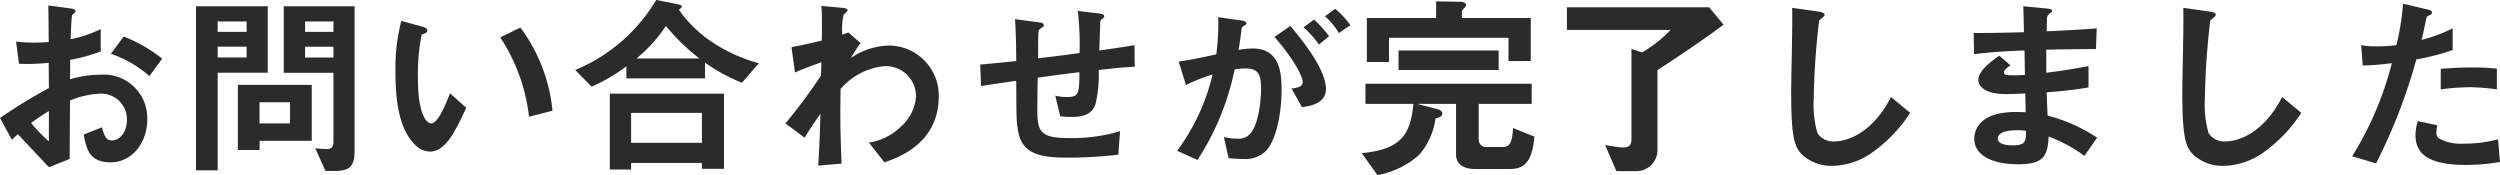 <svg xmlns="http://www.w3.org/2000/svg" width="230.094" height="16.11" viewBox="0 0 230.094 16.11">
  <path id="パス_1146" data-name="パス 1146" d="M2.772-1.908a7.265,7.265,0,0,1,.54-.522C4.95-.7,5.4-.216,6.174.612L8.082-.144c.018-2.2.018-2.52.036-5.382a8.069,8.069,0,0,1,2.736-.63,2.363,2.363,0,0,1,2.5,2.394c0,1.26-.738,1.908-1.386,1.908-.558,0-.7-.468-.918-1.206l-1.674.666C9.63-1.08,9.882.162,11.862.162c1.926,0,3.366-1.746,3.366-3.96A4,4,0,0,0,10.89-7.9a9.967,9.967,0,0,0-2.772.414L8.136-9.27a15.694,15.694,0,0,0,2.808-.774V-12.1a11.424,11.424,0,0,1-2.772.936c.018-.342.072-2.106.144-2.214.036-.054.306-.27.306-.342,0-.09,0-.216-.5-.288l-2-.27c.018,1.17.018,1.332.036,3.366-.522.036-.792.054-1.242.054a14.5,14.5,0,0,1-1.764-.09L3.42-8.91A17.665,17.665,0,0,0,6.156-9l.018,2.322a51.563,51.563,0,0,0-4.5,2.754Zm3.4.144A15.133,15.133,0,0,1,4.536-3.456a18.465,18.465,0,0,1,1.638-1.1ZM16.6-9.378a13.241,13.241,0,0,0-3.546-2.034L11.88-9.828a10.47,10.47,0,0,1,3.546,2.052ZM34.308-.9V-14.2H27.792v6.12h4.572v6.318c0,.522-.18.7-.594.7a10.2,10.2,0,0,1-1.08-.072L31.626.954h.9C33.966.954,34.308.4,34.308-.9ZM32.364-11.844h-2.61V-12.8h2.61Zm0,2.358h-2.61v-.99h2.61Zm-6.048,1.4V-14.2H19.71V.9h2V-8.082Zm-1.944-3.762H21.708V-12.8h2.664Zm0,2.358H21.708v-.99h2.664Zm5.994,7.668V-6.966h-6.8V-.972h2v-.846Zm-2-1.6H25.56V-5.364h2.808ZM52.524-4.59a15.3,15.3,0,0,0-2.952-7.65l-1.854.9a16.739,16.739,0,0,1,2.646,7.308Zm-7.938-.27L43.092-6.192c-.342.864-1.08,2.772-1.728,2.772-.36,0-1.224-.648-1.224-4.158a18.659,18.659,0,0,1,.342-4.014c.306-.108.522-.18.522-.378,0-.216-.288-.306-.414-.342l-1.98-.54a17.53,17.53,0,0,0-.54,4.68c0,3.42.576,5.526,1.836,6.75a1.963,1.963,0,0,0,1.332.594C42.7-.828,43.6-2.736,44.586-4.86Zm26.928-4.1A14.474,14.474,0,0,1,67-11.052a11.5,11.5,0,0,1-2.844-2.826c.108-.072.27-.216.27-.288,0-.054-.09-.162-.252-.2l-2.106-.414a15.6,15.6,0,0,1-7.452,6.444L56.124-6.8a16.359,16.359,0,0,0,3.2-1.872V-7.56h7.236V-9.018a16.222,16.222,0,0,0,3.4,1.854ZM66.042-9.4H60.264a13.763,13.763,0,0,0,2.7-2.988A18.993,18.993,0,0,0,66.042-9.4ZM68.31.756V-6.156H57.8V.828H59.76V.216h6.516v.54ZM66.276-1.638H59.76V-4.392h6.516Zm21.8-4.284a4.6,4.6,0,0,0-4.644-4.662A6.518,6.518,0,0,0,79.992-9.45a15.51,15.51,0,0,1,.882-1.368l-1.116-.972-.558.2a5.581,5.581,0,0,1,.126-1.836c.054-.072.36-.324.36-.414,0-.162-.324-.2-.486-.216l-1.926-.18c.072.936.054,1.89.036,3.186-1.386.342-2.106.486-2.79.612l.324,2.34c.576-.27,1.008-.432,2.43-.954L77.238-7.83a48.933,48.933,0,0,1-3.276,4.41l1.764,1.314c.558-.9.882-1.386,1.458-2.2-.054,2.088-.09,2.79-.2,4.77l2.142-.18C79.092-.99,79-2.52,79.02-4.95l.018-1.638a6.086,6.086,0,0,1,4.1-2.106,2.783,2.783,0,0,1,2.844,2.808,4.115,4.115,0,0,1-1.44,2.808,5.333,5.333,0,0,1-2.9,1.422L83.07.162C84.384-.288,88.074-1.584,88.074-5.922ZM106.11-8.64l-.018-1.98c-1.656.27-2.232.342-3.24.486l.09-2.682c.018-.072.018-.126.162-.216.162-.108.2-.144.2-.234,0-.108,0-.216-.594-.288l-1.836-.216a27.075,27.075,0,0,1,.162,3.87c-2.07.288-2.736.36-3.816.486,0-2.07.018-2.178.036-2.466,0-.036.018-.144.18-.27.27-.18.306-.2.306-.288,0-.234-.234-.252-.612-.306l-2.034-.27c.09,1.26.108,3.114.108,3.852-1.35.144-1.89.2-3.312.324l.072,1.98c1.62-.252,1.8-.27,3.24-.486l.018,2.466c.018,3.348.5,4.608,4.554,4.608A40.472,40.472,0,0,0,104.6-.54l.162-2.16a15.4,15.4,0,0,1-4.626.63c-2.664,0-2.988-.522-2.988-2.574,0-.108,0-1.188.036-2.988,1.62-.216,1.926-.27,3.834-.5,0,1.962-.054,2.286-1.152,2.286A4.329,4.329,0,0,1,98.8-5.976l.45,1.89a6.289,6.289,0,0,0,1.044.072c1.35,0,1.926-.4,2.2-1.152a11.859,11.859,0,0,0,.306-3.168C104.49-8.532,105.318-8.6,106.11-8.64Zm19.854-3.816a8.2,8.2,0,0,0-1.4-1.512l-.936.684a7.147,7.147,0,0,1,1.278,1.548ZM124-11.448a11.089,11.089,0,0,0-1.386-1.53l-.972.72a8.042,8.042,0,0,1,1.422,1.584Zm-.288,4.86c0-1.908-2.448-4.806-3.276-5.8l-1.458,1.008c1.908,2.214,2.592,3.69,2.592,4.14,0,.432-.378.522-1.026.612l.954,1.71C122.166-5,123.714-5.22,123.714-6.588Zm-4.086.018c0-1.6-.216-3.744-2.646-3.744a7.52,7.52,0,0,0-1.314.126c.144-.81.18-1.134.27-1.854.036-.234.036-.234.252-.378.18-.108.2-.126.2-.2,0-.144-.2-.234-.432-.27l-2.16-.306a21.541,21.541,0,0,1-.18,3.42c-1.476.324-2.088.45-3.456.666l.666,2.16a16.121,16.121,0,0,1,2.448-.972A19.1,19.1,0,0,1,110.016-.9l1.872.846a24.162,24.162,0,0,0,3.42-8.334,5.956,5.956,0,0,1,.972-.09c1.116,0,1.458.432,1.458,1.818,0,.864-.144,3.132-.954,4.14a1.4,1.4,0,0,1-1.242.5,5.3,5.3,0,0,1-1.224-.144l.432,1.944a12.667,12.667,0,0,0,1.35.072,2.7,2.7,0,0,0,2.052-.7C119-1.656,119.628-3.978,119.628-6.57ZM142.56-9.162v-3.96h-6.336v-.594c0-.09.072-.18.2-.306.144-.126.18-.2.18-.288,0-.288-.486-.306-.576-.306l-2.178-.036v1.53h-6.372v4.05h2.034V-11.3h11v2.142Zm-2.952.828v-1.8h-9.216v1.8ZM142.9-2.2l-1.962-.792c-.09,1.224-.27,1.746-.918,1.746h-1.476a.678.678,0,0,1-.774-.7V-5.22h4.878V-7.074h-15.3V-5.22h4.41c-.27,2.826-1.116,4.194-4.752,4.536l1.44,2.016A7.737,7.737,0,0,0,132.3-.54a6.37,6.37,0,0,0,1.494-3.33c.306-.09.63-.18.63-.45,0-.288-.342-.378-.522-.432l-1.818-.468h3.6V-.576c0,1.134,1.044,1.35,1.674,1.35h3.33C142.074.774,142.7-.054,142.9-2.2ZM160.308-12.51l-1.332-1.6H145.89v2.088h9.54a11.89,11.89,0,0,1-2.628,2.07l-.972-.324v8.316c0,.63-.324.756-.81.756a12.8,12.8,0,0,1-1.62-.234L150.444.972h1.71a1.946,1.946,0,0,0,2.07-2V-8.334C156.546-9.81,159.3-11.736,160.308-12.51ZM177.48-4.392,175.716-5.85c-1.764,3.456-4.176,4.086-5.184,4.086a1.736,1.736,0,0,1-1.584-.756,9.478,9.478,0,0,1-.342-3.186,68.034,68.034,0,0,1,.5-7.2c.288-.234.5-.378.5-.522,0-.108-.162-.234-.594-.288l-2.394-.342c.054,1.206-.09,6.552-.09,7.65,0,4.32.288,5.238,1.134,5.976A4,4,0,0,0,170.3.486,6.506,6.506,0,0,0,173.88-.666,13.43,13.43,0,0,0,177.48-4.392Zm17.208,2.286a14.964,14.964,0,0,0-4.554-2.034c-.054-1.062-.054-1.242-.09-2.142a38.692,38.692,0,0,0,3.852-.45V-8.694c-1.656.306-2.322.414-3.888.612v-2.124c.9-.018,2.574-.054,4.572-.054l.072-1.908c-1.692.126-2.3.162-4.608.27.018-.936.036-1.278.036-1.3a.585.585,0,0,1,.234-.324c.2-.162.234-.18.234-.252,0-.126-.108-.18-.45-.216l-2.2-.216.054,2.394c-1.6.036-2.574.072-4.626.072l.036,1.944c1.548-.18,2.574-.252,4.644-.342l.036,2.25a12.353,12.353,0,0,1-1.242.036c-.306,0-.684,0-.684-.252,0-.234.27-.432.594-.666l-1.026-.882c-.7.5-1.926,1.35-1.926,2.232,0,.7.828,1.3,2.484,1.3.522,0,1.512-.036,1.836-.054l.036,1.728-.5-.018c-4.05-.144-4.23,1.944-4.23,2.466,0,1.458,1.548,2.34,4.032,2.34,2.3,0,2.736-.72,2.808-2.556a13.569,13.569,0,0,1,3.294,1.782Zm-6.552-.63c.018,1.008-.054,1.332-1.224,1.332-.216,0-1.368,0-1.368-.612,0-.468.576-.774,1.746-.774A4.66,4.66,0,0,1,188.136-2.736ZM213.48-4.392,211.716-5.85c-1.764,3.456-4.176,4.086-5.184,4.086a1.736,1.736,0,0,1-1.584-.756,9.478,9.478,0,0,1-.342-3.186,68.034,68.034,0,0,1,.5-7.2c.288-.234.5-.378.5-.522,0-.108-.162-.234-.594-.288l-2.394-.342c.054,1.206-.09,6.552-.09,7.65,0,4.32.288,5.238,1.134,5.976A4,4,0,0,0,206.3.486,6.506,6.506,0,0,0,209.88-.666,13.43,13.43,0,0,0,213.48-4.392Zm18-2.16V-8.46a20.671,20.671,0,0,0-2.376-.108c-.954,0-1.854.054-2.79.126v1.89a22.061,22.061,0,0,1,2.7-.2A19.562,19.562,0,0,1,231.48-6.552Zm-4.068-3.618v-2a14.078,14.078,0,0,1-2.862,1.062c.126-.5.27-1.152.432-1.962.036-.18.072-.2.306-.306.162-.072.216-.126.216-.252,0-.2-.414-.288-.45-.288l-2.214-.522a21.857,21.857,0,0,1-.612,3.816,13.06,13.06,0,0,1-1.782.108,7.262,7.262,0,0,1-1.458-.108l.144,1.872a23.732,23.732,0,0,0,2.682-.216A29.968,29.968,0,0,1,218.16-.4l2.2.666a51.047,51.047,0,0,0,3.708-9.576A21.724,21.724,0,0,0,227.412-10.17Zm4.356,10.3-.18-2.088a11.85,11.85,0,0,1-3.168.4,4.215,4.215,0,0,1-2.286-.486.618.618,0,0,1-.216-.54,3.4,3.4,0,0,1,.072-.666l-1.782-.378a4.172,4.172,0,0,0-.216,1.3C223.992-.5,225.378.4,228.618.4A17.41,17.41,0,0,0,231.768.126Z" transform="translate(-1.674 14.778)" fill="#2b2b2b"/>
</svg>
